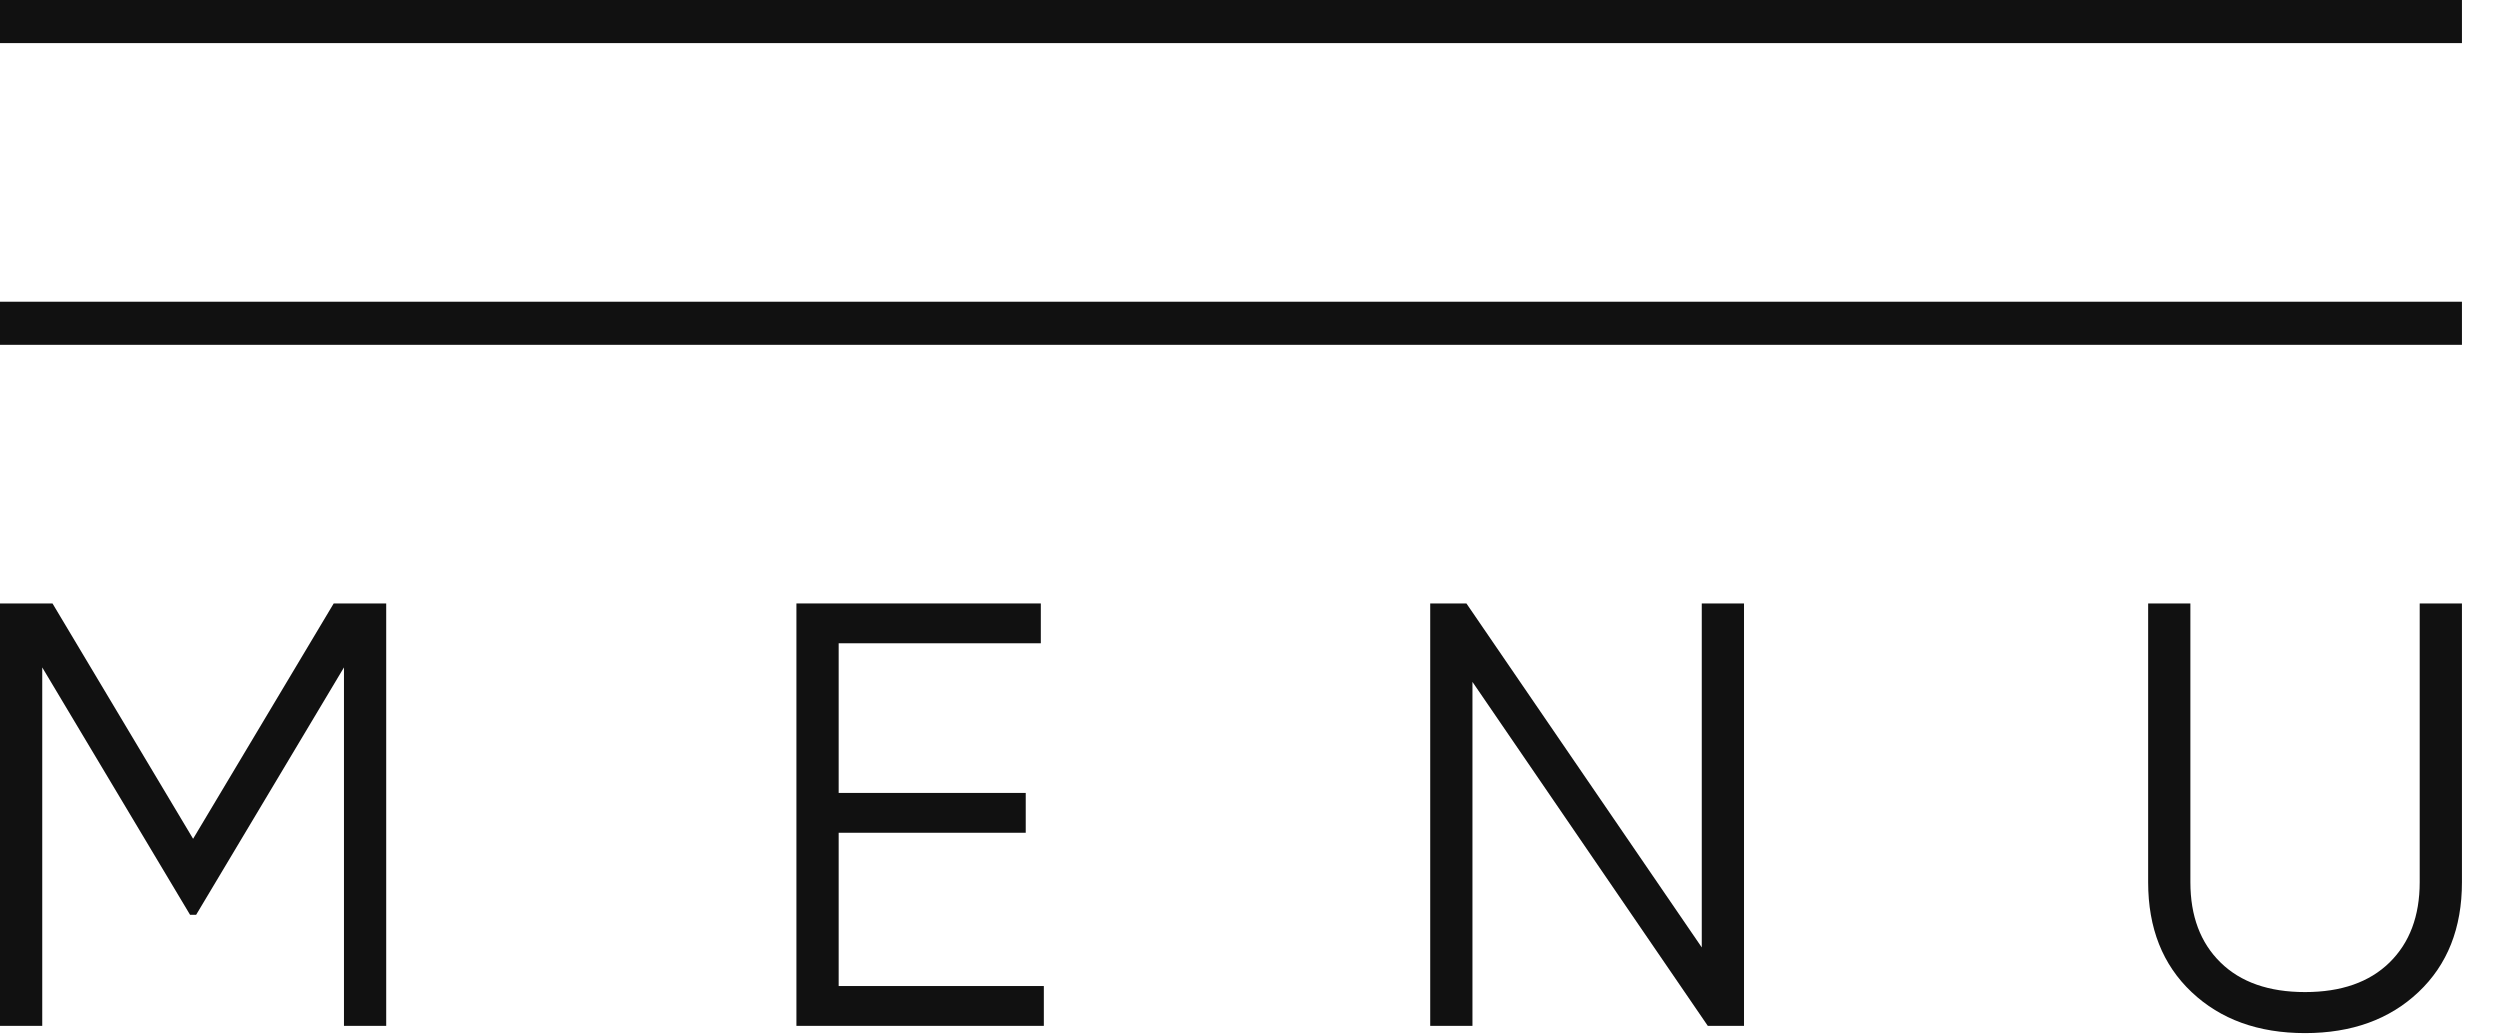 <svg width="58" height="24" viewBox="0 0 58 24" fill="none" xmlns="http://www.w3.org/2000/svg">
<rect width="57.117" height="1" fill="#111111"/>
<rect y="7" width="57.117" height="1" fill="#111111"/>
<path d="M8.96 14V23.8H7.98V15.484L4.55 21.224H4.41L0.98 15.484V23.8H0V14H1.218L4.48 19.46L7.742 14H8.96Z" fill="#111111"/>
<path d="M19.457 22.876H24.217V23.8H18.477V14H24.147V14.924H19.457V18.396H23.797V19.32H19.457V22.876Z" fill="#111111"/>
<path d="M39.481 14H40.461V23.8H39.621L34.161 15.82V23.8H33.181V14H34.021L39.481 21.98V14Z" fill="#111111"/>
<path d="M56.109 23.016C55.437 23.651 54.559 23.968 53.477 23.968C52.394 23.968 51.517 23.651 50.845 23.016C50.173 22.381 49.837 21.532 49.837 20.468V14H50.817V20.468C50.817 21.252 51.05 21.873 51.517 22.33C51.983 22.787 52.637 23.016 53.477 23.016C54.317 23.016 54.97 22.787 55.437 22.33C55.903 21.873 56.137 21.252 56.137 20.468V14H57.117V20.468C57.117 21.532 56.781 22.381 56.109 23.016Z" fill="#111111"/>
</svg>
